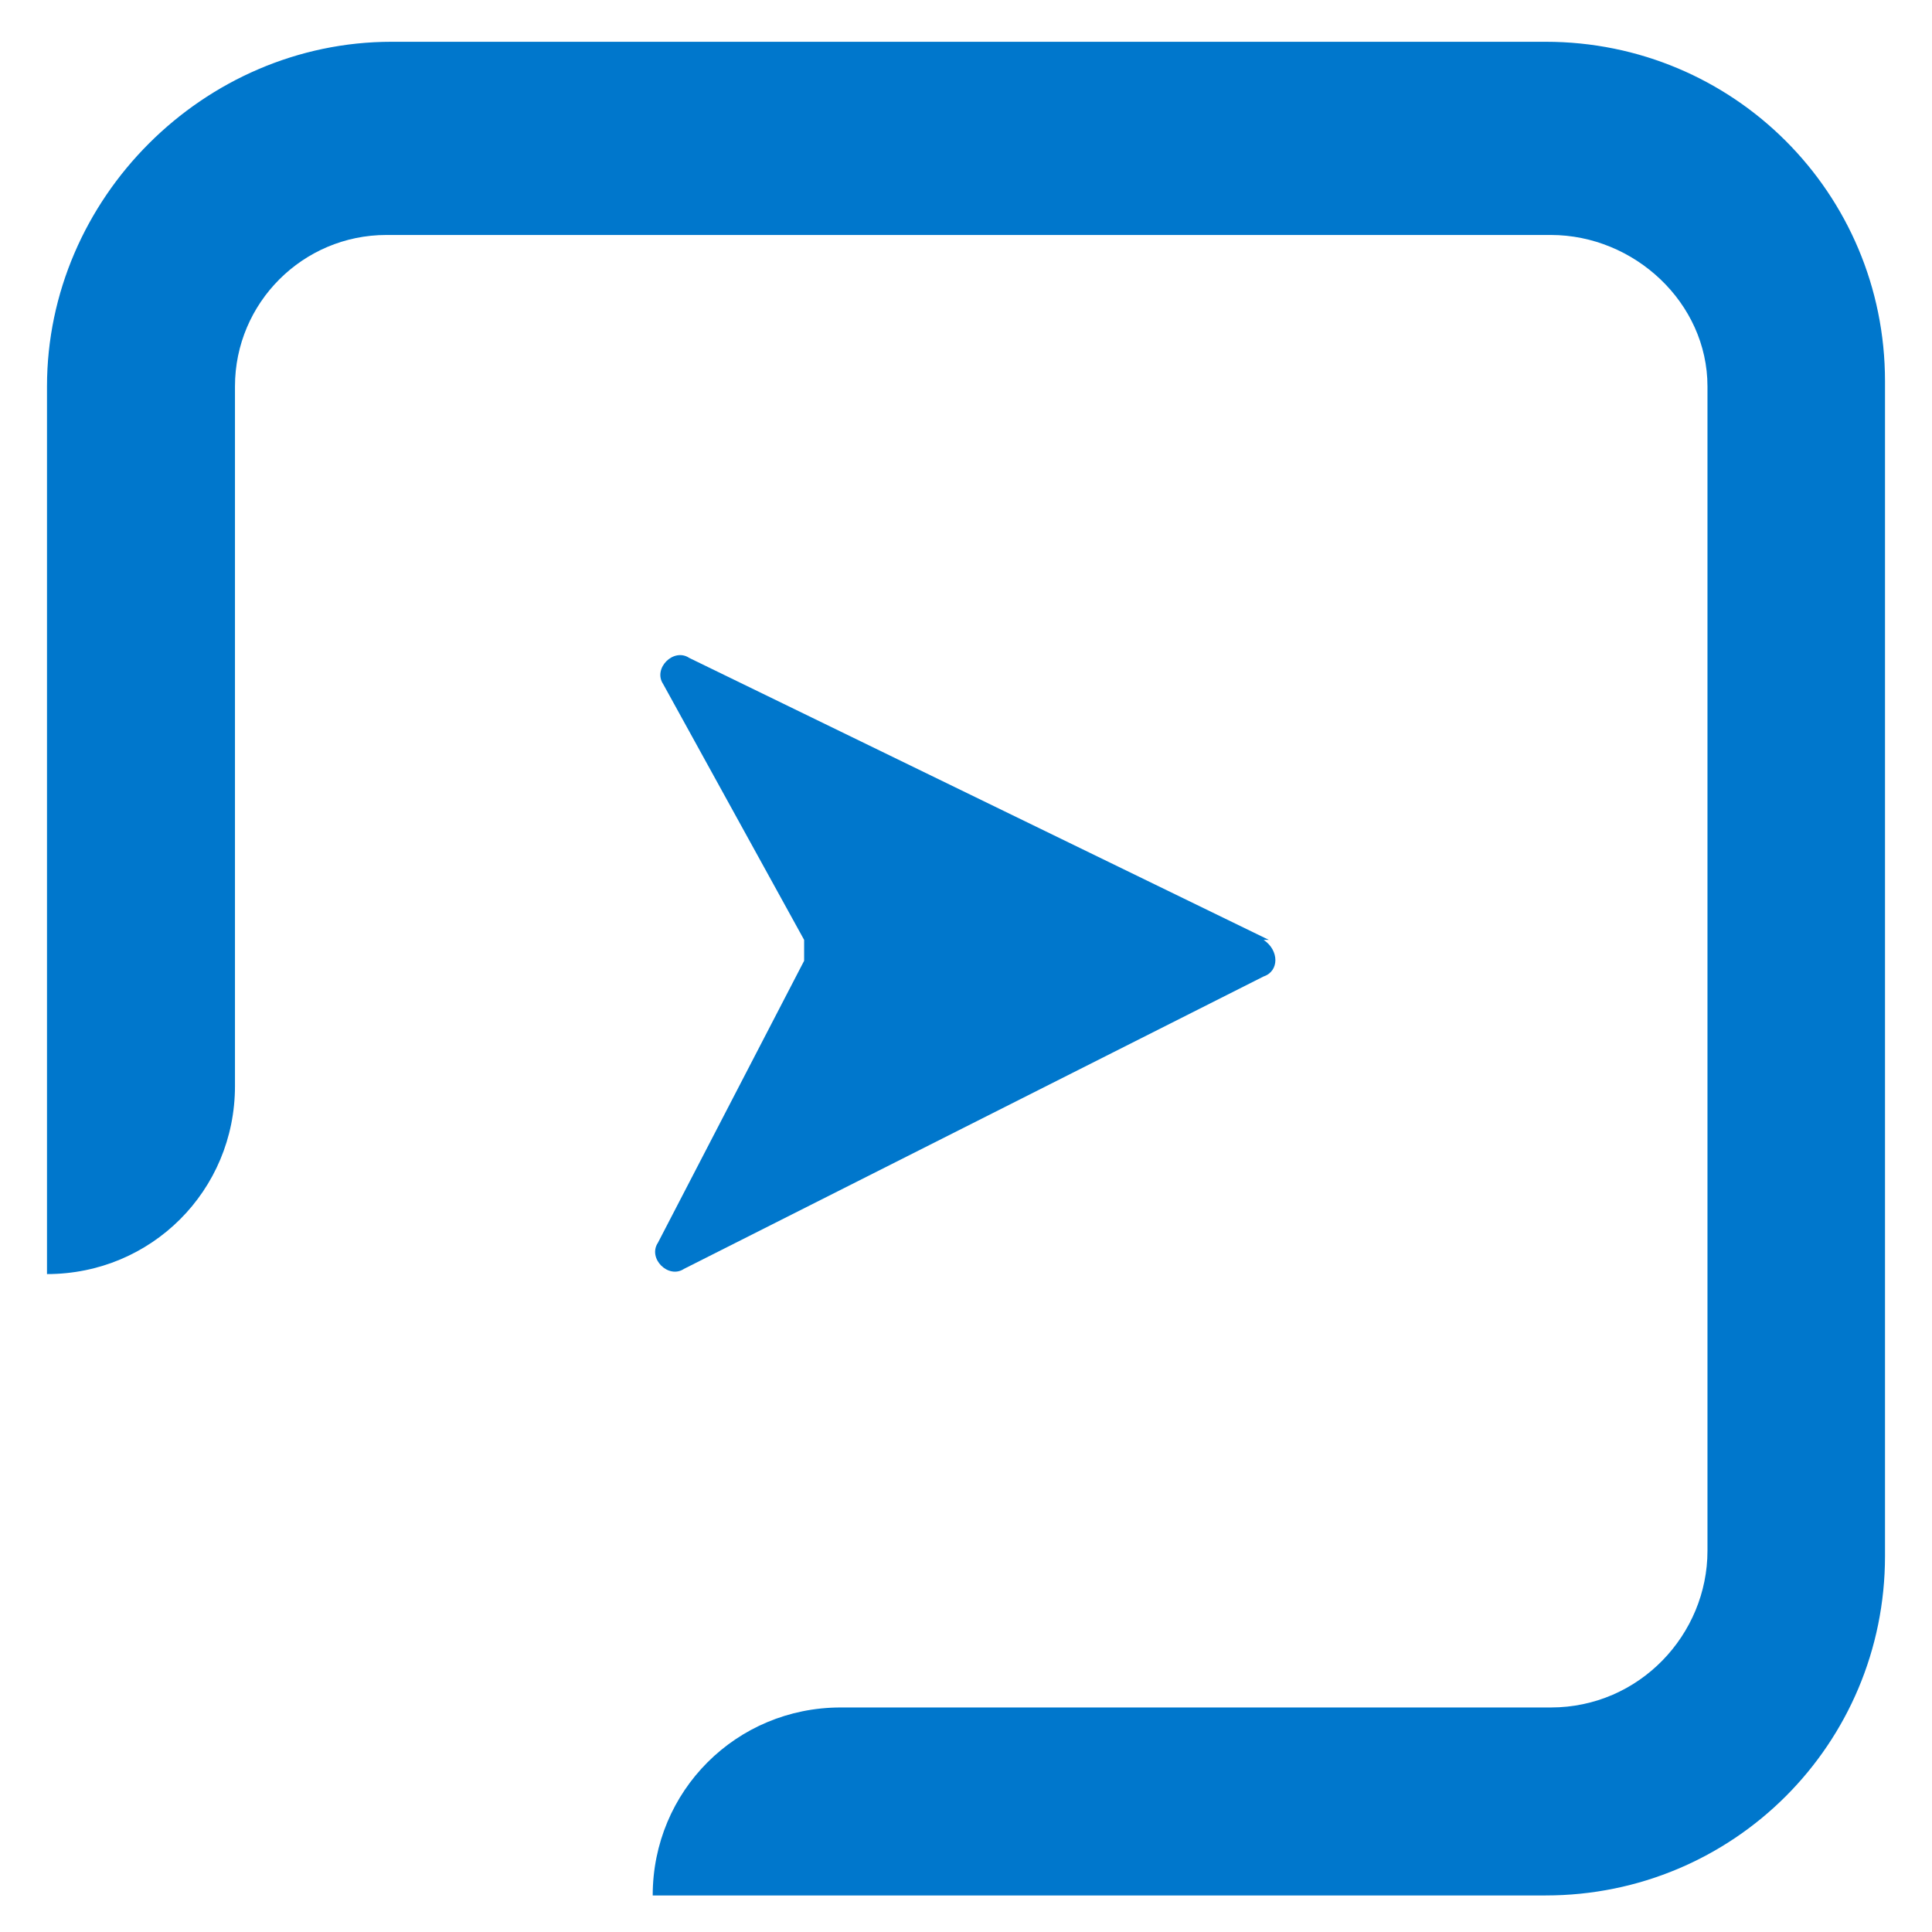 <?xml version="1.0" encoding="UTF-8"?>
<svg id="Layer_2" xmlns="http://www.w3.org/2000/svg" version="1.1" viewBox="0 0 37 37">
  <!-- Generator: Adobe Illustrator 29.0.1, SVG Export Plug-In . SVG Version: 2.1.0 Build 192)  -->
  <defs>
    <style>
      .st0 {
        fill: #07c;
      }
    </style>
  </defs>
  <g id="Layer_1-2">
    <g>
      <path class="st0" d="M24.3,18l-11.1-5.4c-.3-.2-.7.2-.5.5l2.7,4.9c0,.1,0,.2,0,.4l-2.8,5.4c-.2.3.2.7.5.5l11.1-5.6c.3-.1.3-.5,0-.7h0Z"/>
      <path class="st0" d="M29.7.8H7.5C3.9.8.9,3.8.9,7.4v17h0c2,0,3.6-1.6,3.6-3.6V7.4c0-1.6,1.3-2.9,2.9-2.9h22.3c1.6,0,3,1.3,3,2.9v22.3c0,1.6-1.3,3-3,3h-13.6c-2,0-3.6,1.6-3.6,3.6h17.1c3.6,0,6.5-2.9,6.5-6.5V7.3c0-3.6-2.9-6.5-6.5-6.5h0Z"/>
    </g>
  </g>
</svg>